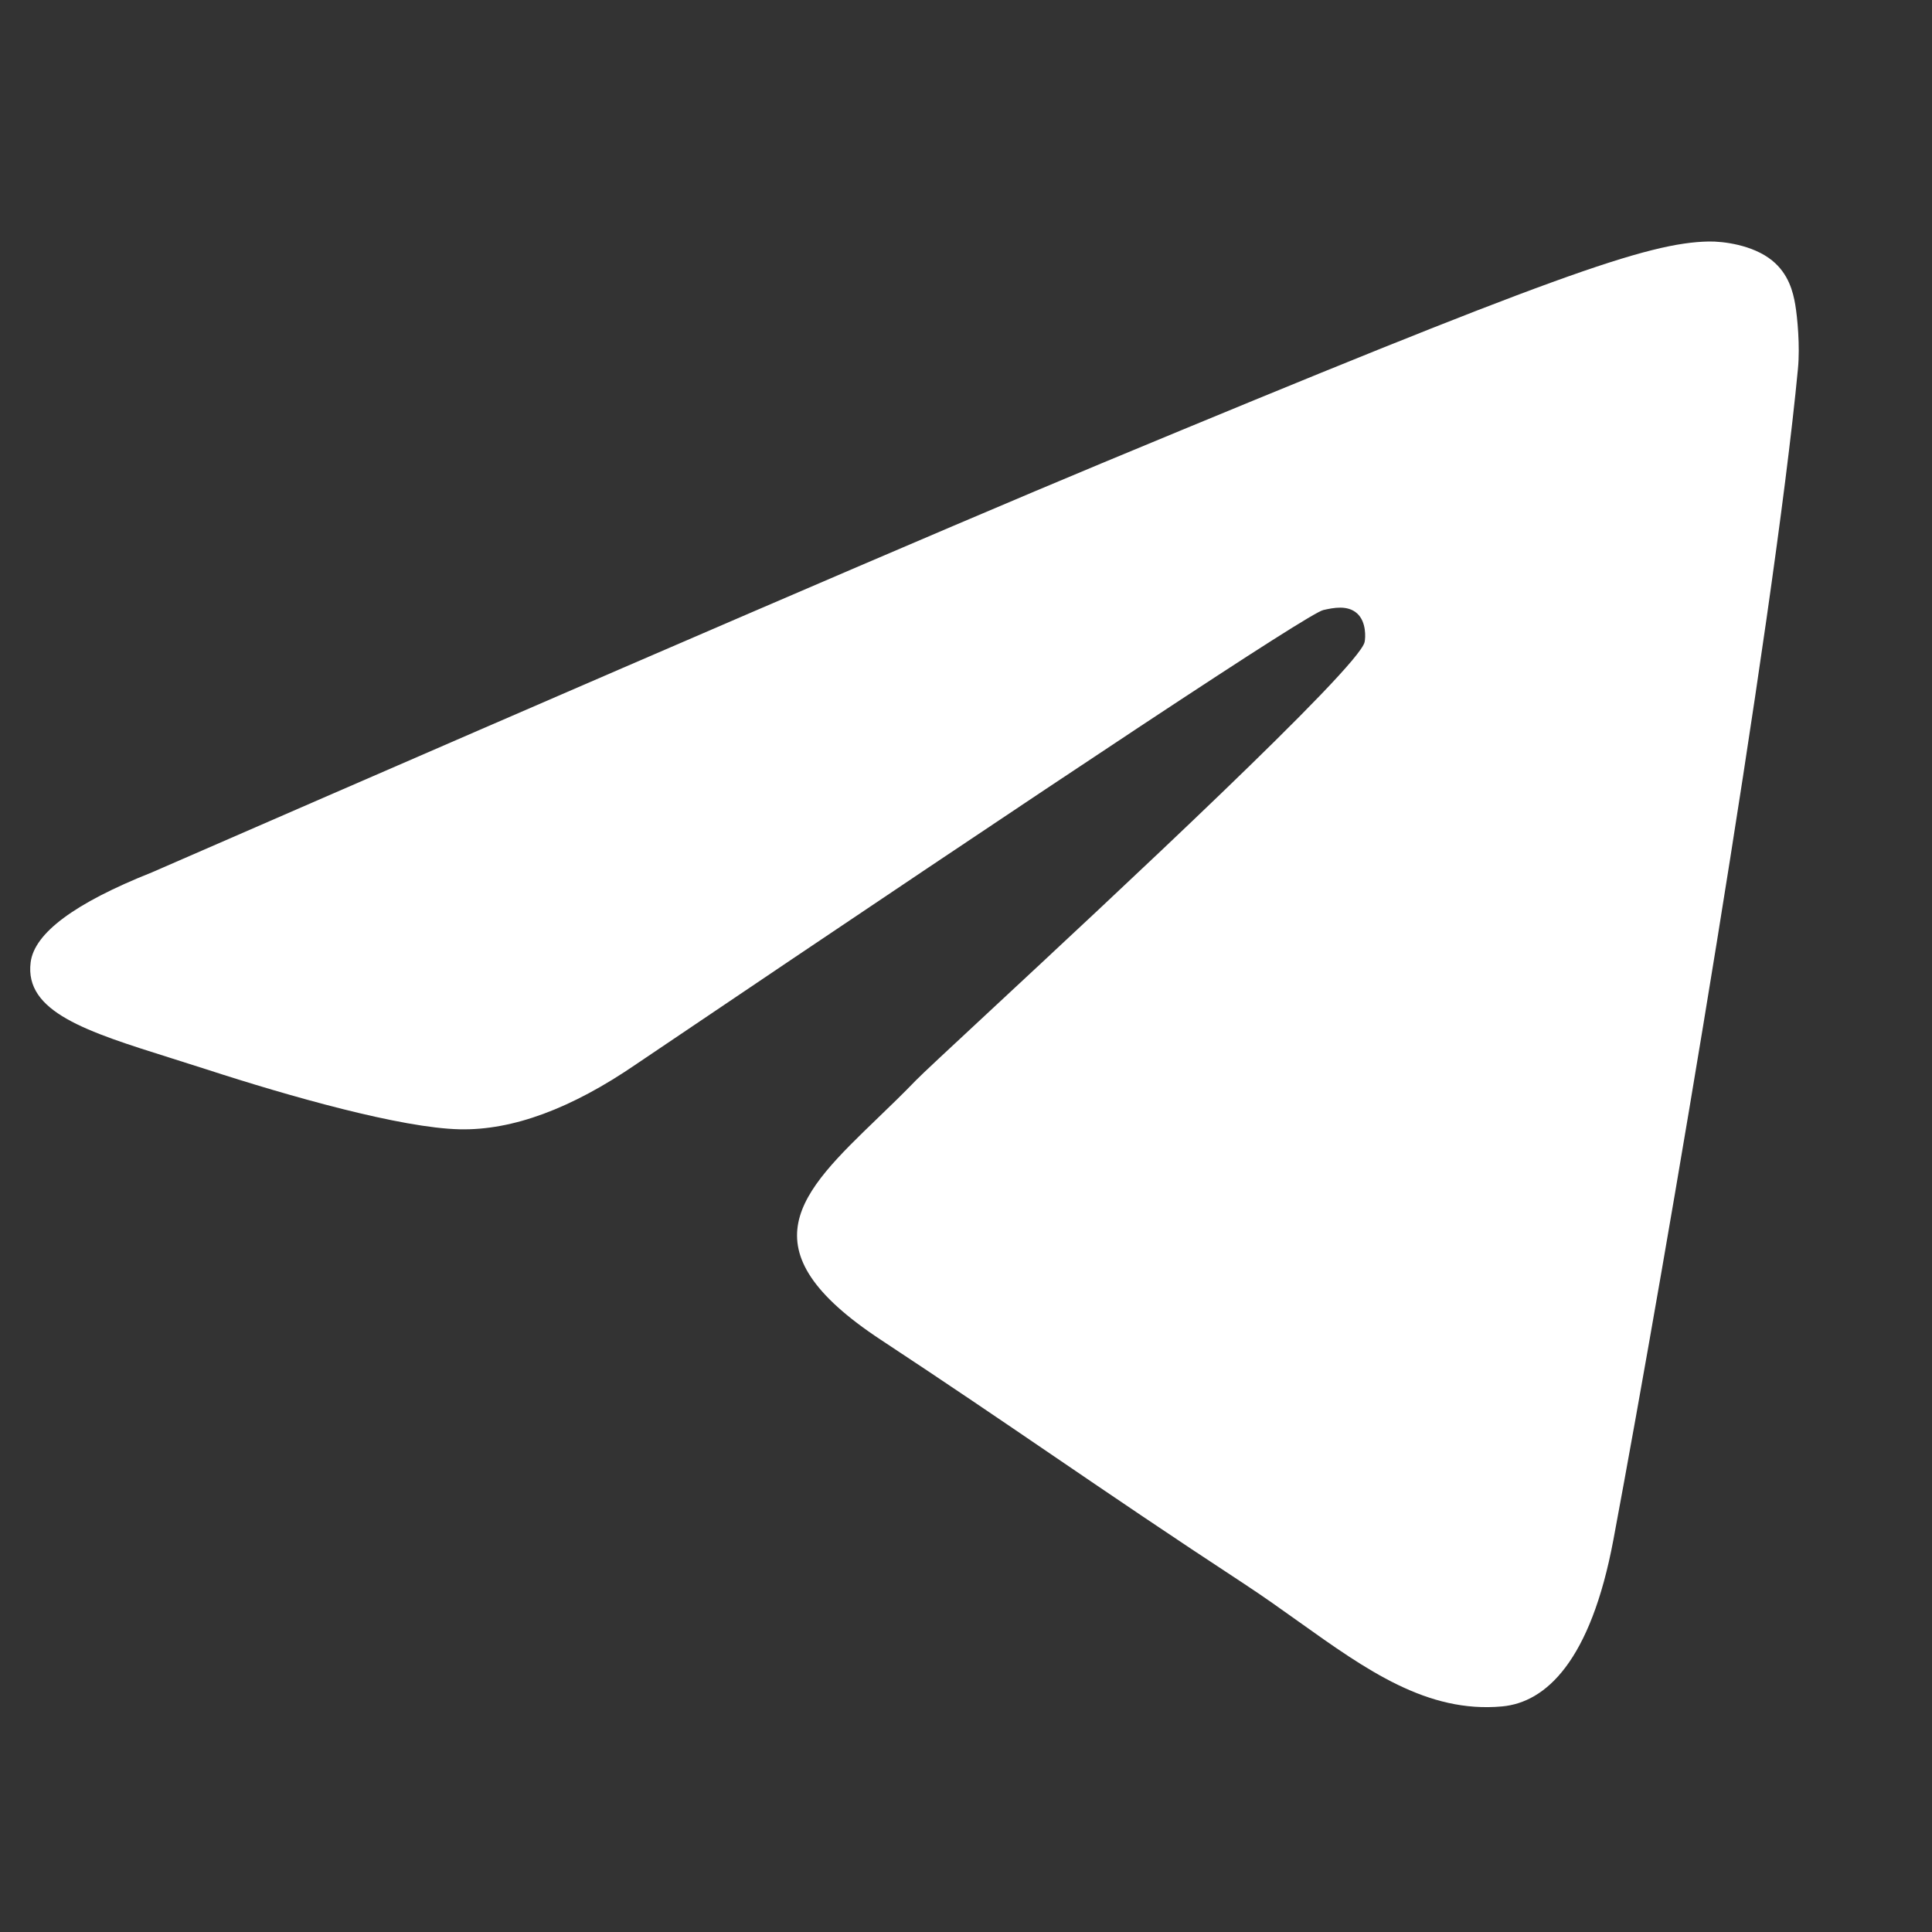 <?xml version="1.0" encoding="UTF-8"?> <svg xmlns="http://www.w3.org/2000/svg" width="42" height="42" viewBox="0 0 42 42" fill="none"><rect x="0" y="0" width="42" height="42" fill="#333333" stroke="none"/><path fill-rule="evenodd" clip-rule="evenodd" d="M23.945 10.073C20.502 11.506 13.62 14.47 3.299 18.966C1.623 19.633 0.745 20.285 0.666 20.922C0.53 22 1.88 22.424 3.717 23.002C3.967 23.08 4.226 23.162 4.491 23.248C6.299 23.836 8.73 24.523 9.995 24.55C11.141 24.575 12.421 24.102 13.834 23.132C23.477 16.623 28.454 13.333 28.767 13.262C28.987 13.212 29.293 13.149 29.5 13.333C29.707 13.517 29.686 13.866 29.665 13.959C29.531 14.529 24.235 19.453 21.494 22.001C20.64 22.795 20.034 23.358 19.91 23.487C19.632 23.775 19.349 24.048 19.077 24.31C17.398 25.929 16.139 27.143 19.147 29.125C20.593 30.078 21.75 30.866 22.904 31.652C24.164 32.51 25.421 33.366 27.048 34.432C27.462 34.704 27.858 34.986 28.243 35.261C29.71 36.307 31.028 37.246 32.656 37.096C33.602 37.009 34.579 36.12 35.075 33.467C36.248 27.197 38.554 13.612 39.086 8.014C39.133 7.524 39.074 6.896 39.027 6.621C38.98 6.345 38.882 5.952 38.523 5.662C38.099 5.318 37.444 5.245 37.151 5.25C35.82 5.274 33.777 5.984 23.945 10.073Z" fill="white"></path></svg> 